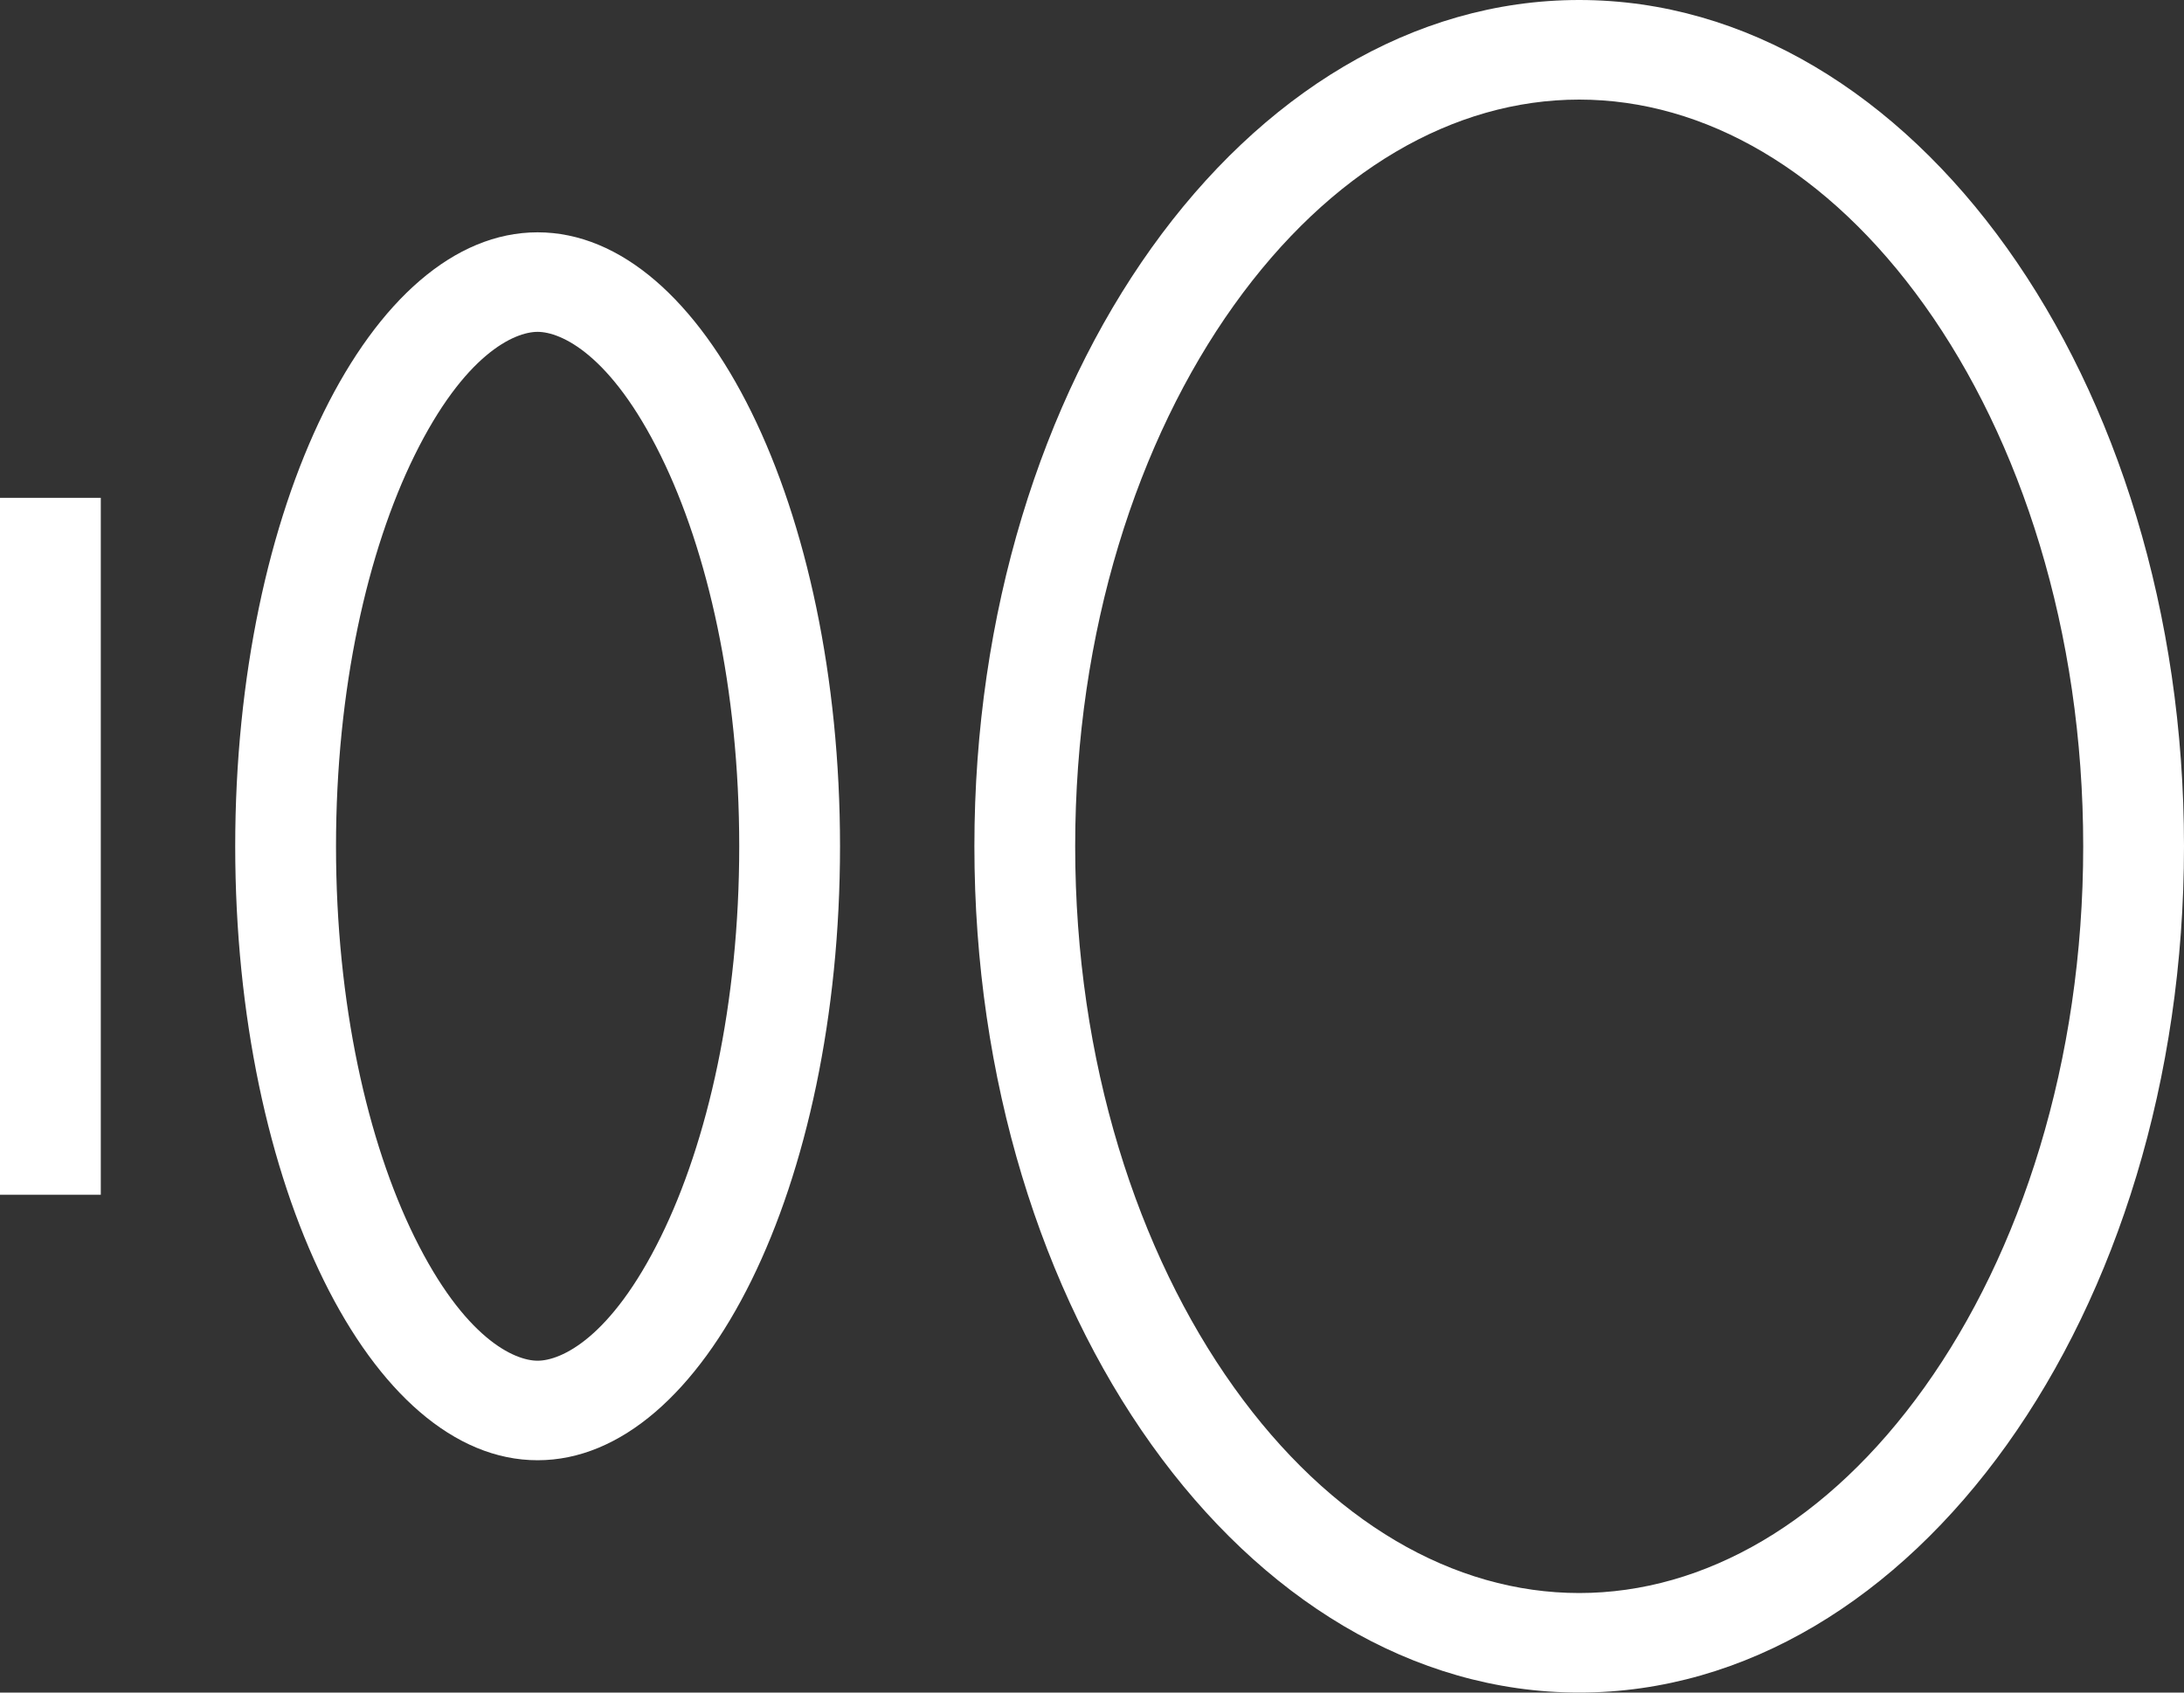 <?xml version="1.0" encoding="UTF-8"?> <svg xmlns="http://www.w3.org/2000/svg" width="40" height="31" viewBox="0 0 40 31" fill="none"><rect x="0" y="0" width="40" height="31" fill="#333333" stroke="none"/> <path fill-rule="evenodd" clip-rule="evenodd" d="M1.846 9.118L1.846 21.882H0L5.64886e-07 9.118H1.846Z" fill="white"></path> <path fill-rule="evenodd" clip-rule="evenodd" d="M7.59 22.654C8.506 24.514 9.419 24.922 9.846 24.922C10.273 24.922 11.186 24.514 12.102 22.654C12.958 20.917 13.539 18.39 13.539 15.5C13.539 12.61 12.958 10.083 12.102 8.346C11.186 6.486 10.273 6.078 9.846 6.078C9.419 6.078 8.506 6.486 7.59 8.346C6.735 10.083 6.154 12.61 6.154 15.5C6.154 18.39 6.735 20.917 7.59 22.654ZM4.308 15.5C4.308 21.71 6.787 26.745 9.846 26.745C12.905 26.745 15.385 21.71 15.385 15.5C15.385 9.29 12.905 4.255 9.846 4.255C6.787 4.255 4.308 9.29 4.308 15.5Z" fill="white"></path> <path fill-rule="evenodd" clip-rule="evenodd" d="M35.247 25.409C37.007 22.946 38.154 19.449 38.154 15.5C38.154 11.551 37.007 8.054 35.247 5.591C33.484 3.124 31.221 1.824 28.923 1.824C26.625 1.824 24.362 3.124 22.599 5.591C20.839 8.054 19.692 11.551 19.692 15.5C19.692 19.449 20.839 22.946 22.599 25.409C24.362 27.876 26.625 29.177 28.923 29.177C31.221 29.177 33.484 27.876 35.247 25.409ZM28.923 31C35.041 31 40 24.06 40 15.5C40 6.94 35.041 0 28.923 0C22.805 0 17.846 6.94 17.846 15.5C17.846 24.06 22.805 31 28.923 31Z" fill="white"></path> </svg> 